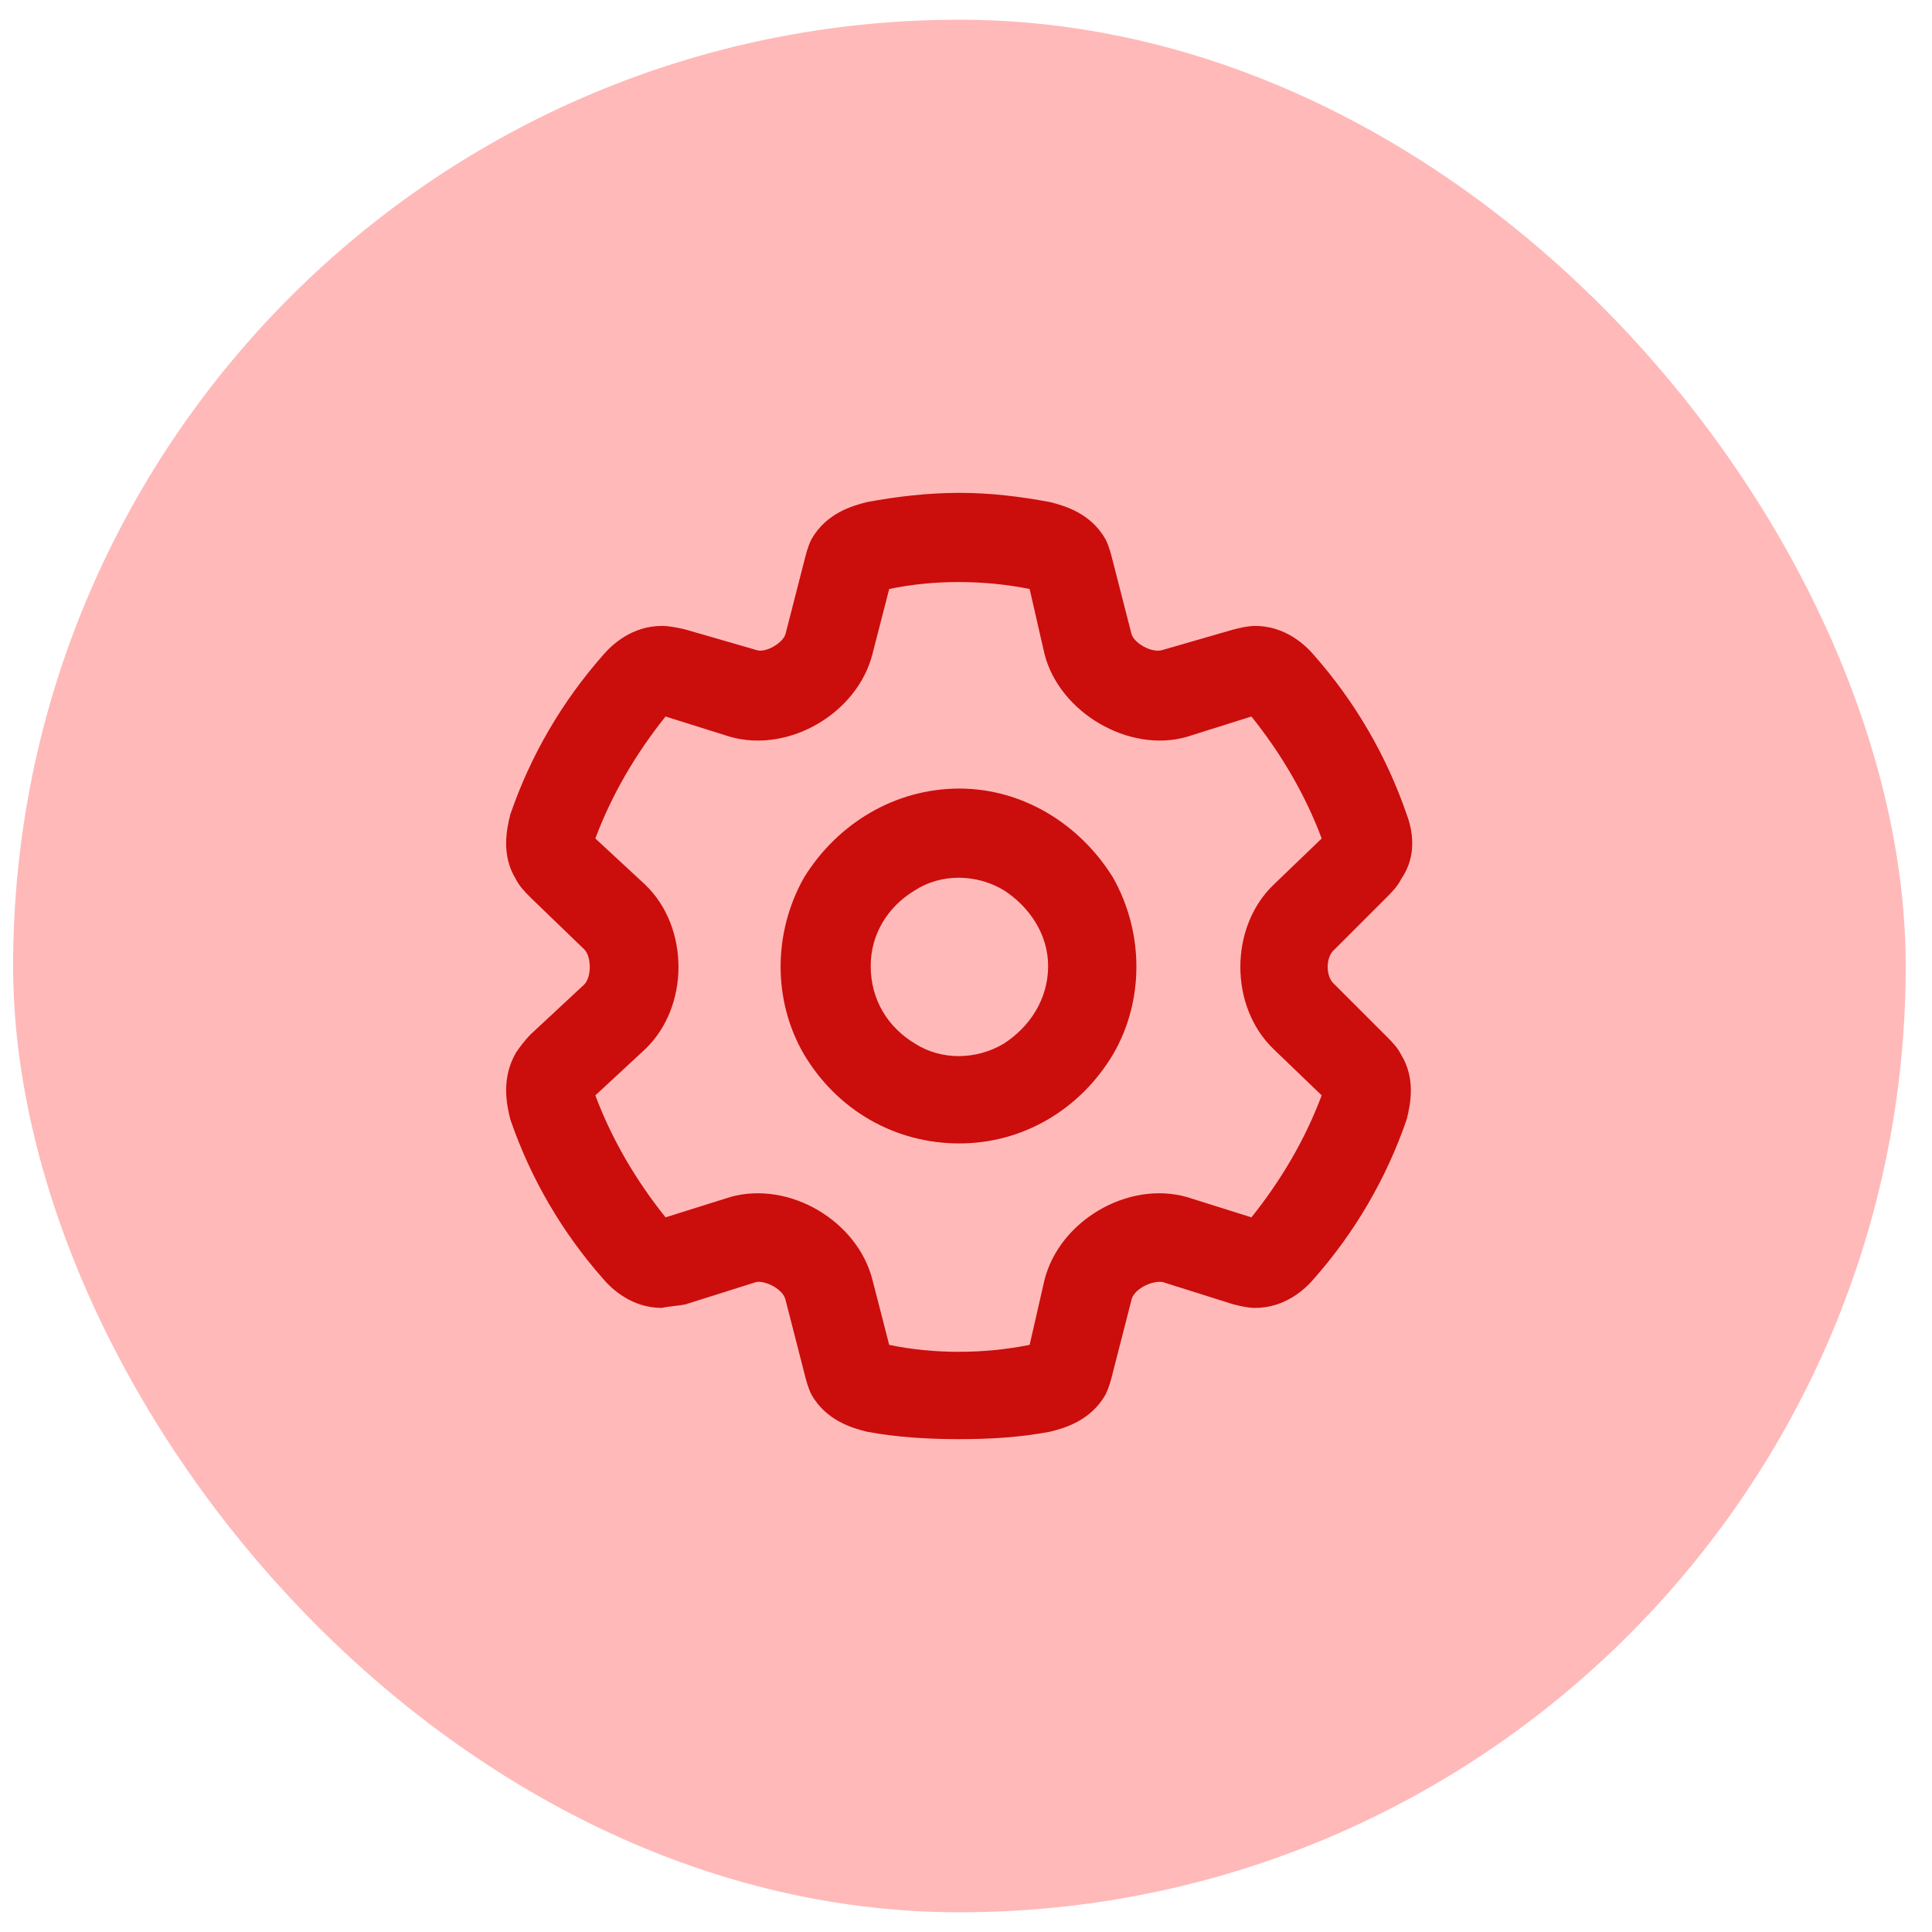 <svg width="49" height="49" viewBox="0 0 49 49" fill="none" xmlns="http://www.w3.org/2000/svg">
<rect x="0.333" y="0.5" width="48" height="48" rx="24" fill="#FFB9B9"/>
<path d="M24.333 12.5C25.13 12.5 25.88 12.594 26.63 12.734C27.005 12.828 27.661 13.016 28.036 13.672C28.13 13.859 28.177 14.047 28.224 14.234L28.693 16.062C28.739 16.297 29.208 16.578 29.489 16.484L31.271 15.969C31.458 15.922 31.646 15.875 31.833 15.875C32.583 15.875 33.099 16.344 33.333 16.625C34.364 17.797 35.161 19.156 35.677 20.656C35.818 21.031 35.958 21.688 35.536 22.297C35.443 22.484 35.302 22.625 35.161 22.766L33.849 24.078C33.614 24.266 33.614 24.781 33.849 24.969L35.161 26.281C35.302 26.422 35.443 26.562 35.536 26.75C35.911 27.359 35.771 28.016 35.677 28.391C35.161 29.891 34.364 31.25 33.333 32.422C33.099 32.703 32.583 33.172 31.833 33.172C31.646 33.172 31.458 33.125 31.271 33.078L29.489 32.516C29.208 32.469 28.739 32.703 28.693 32.984L28.224 34.812C28.177 35 28.13 35.188 28.036 35.375C27.661 36.031 27.005 36.219 26.63 36.312C25.88 36.453 25.13 36.5 24.333 36.5C23.536 36.5 22.739 36.453 21.989 36.312C21.614 36.219 20.958 36.031 20.583 35.375C20.489 35.188 20.443 35 20.396 34.812L19.927 32.984C19.88 32.703 19.411 32.469 19.177 32.516L17.396 33.078C17.208 33.125 16.974 33.125 16.786 33.172C16.036 33.172 15.521 32.703 15.286 32.422C14.255 31.25 13.458 29.891 12.943 28.391C12.849 28.016 12.708 27.359 13.083 26.703C13.177 26.562 13.318 26.375 13.458 26.234L14.818 24.969C15.005 24.781 15.005 24.266 14.818 24.078L13.458 22.766C13.318 22.625 13.177 22.484 13.083 22.297C12.708 21.688 12.849 21.031 12.943 20.656C13.458 19.156 14.255 17.797 15.286 16.625C15.521 16.344 16.036 15.875 16.786 15.875C16.974 15.875 17.208 15.922 17.396 15.969L19.177 16.484C19.411 16.578 19.88 16.297 19.927 16.062L20.396 14.234C20.443 14.047 20.489 13.859 20.583 13.672C20.958 13.016 21.614 12.828 21.989 12.734C22.739 12.594 23.536 12.5 24.333 12.5ZM22.552 14.938L22.13 16.578C21.755 18.078 20.021 19.109 18.521 18.688L16.88 18.172C16.13 19.109 15.521 20.141 15.099 21.266L16.364 22.438C17.489 23.516 17.489 25.531 16.364 26.609L15.099 27.781C15.521 28.906 16.13 29.938 16.88 30.875L18.521 30.359C20.021 29.938 21.755 30.969 22.13 32.469L22.552 34.109C23.677 34.344 24.943 34.344 26.114 34.109L26.489 32.469C26.864 30.969 28.599 29.938 30.099 30.359L31.739 30.875C32.489 29.938 33.099 28.906 33.521 27.781L32.302 26.609C31.177 25.531 31.177 23.516 32.302 22.438L33.521 21.266C33.099 20.141 32.489 19.109 31.739 18.172L30.099 18.688C28.646 19.109 26.864 18.078 26.489 16.578L26.114 14.938C24.943 14.703 23.677 14.703 22.552 14.938ZM22.083 24.5C22.083 25.344 22.505 26.047 23.208 26.469C23.864 26.891 24.755 26.891 25.458 26.469C26.114 26.047 26.583 25.344 26.583 24.5C26.583 23.703 26.114 23 25.458 22.578C24.755 22.156 23.864 22.156 23.208 22.578C22.505 23 22.083 23.703 22.083 24.5ZM24.333 29C22.693 29 21.239 28.156 20.396 26.75C19.599 25.391 19.599 23.656 20.396 22.25C21.239 20.891 22.693 20 24.333 20C25.927 20 27.38 20.891 28.224 22.25C29.021 23.656 29.021 25.391 28.224 26.75C27.38 28.156 25.927 29 24.333 29Z" fill="#CB0D0C"/>
</svg>
